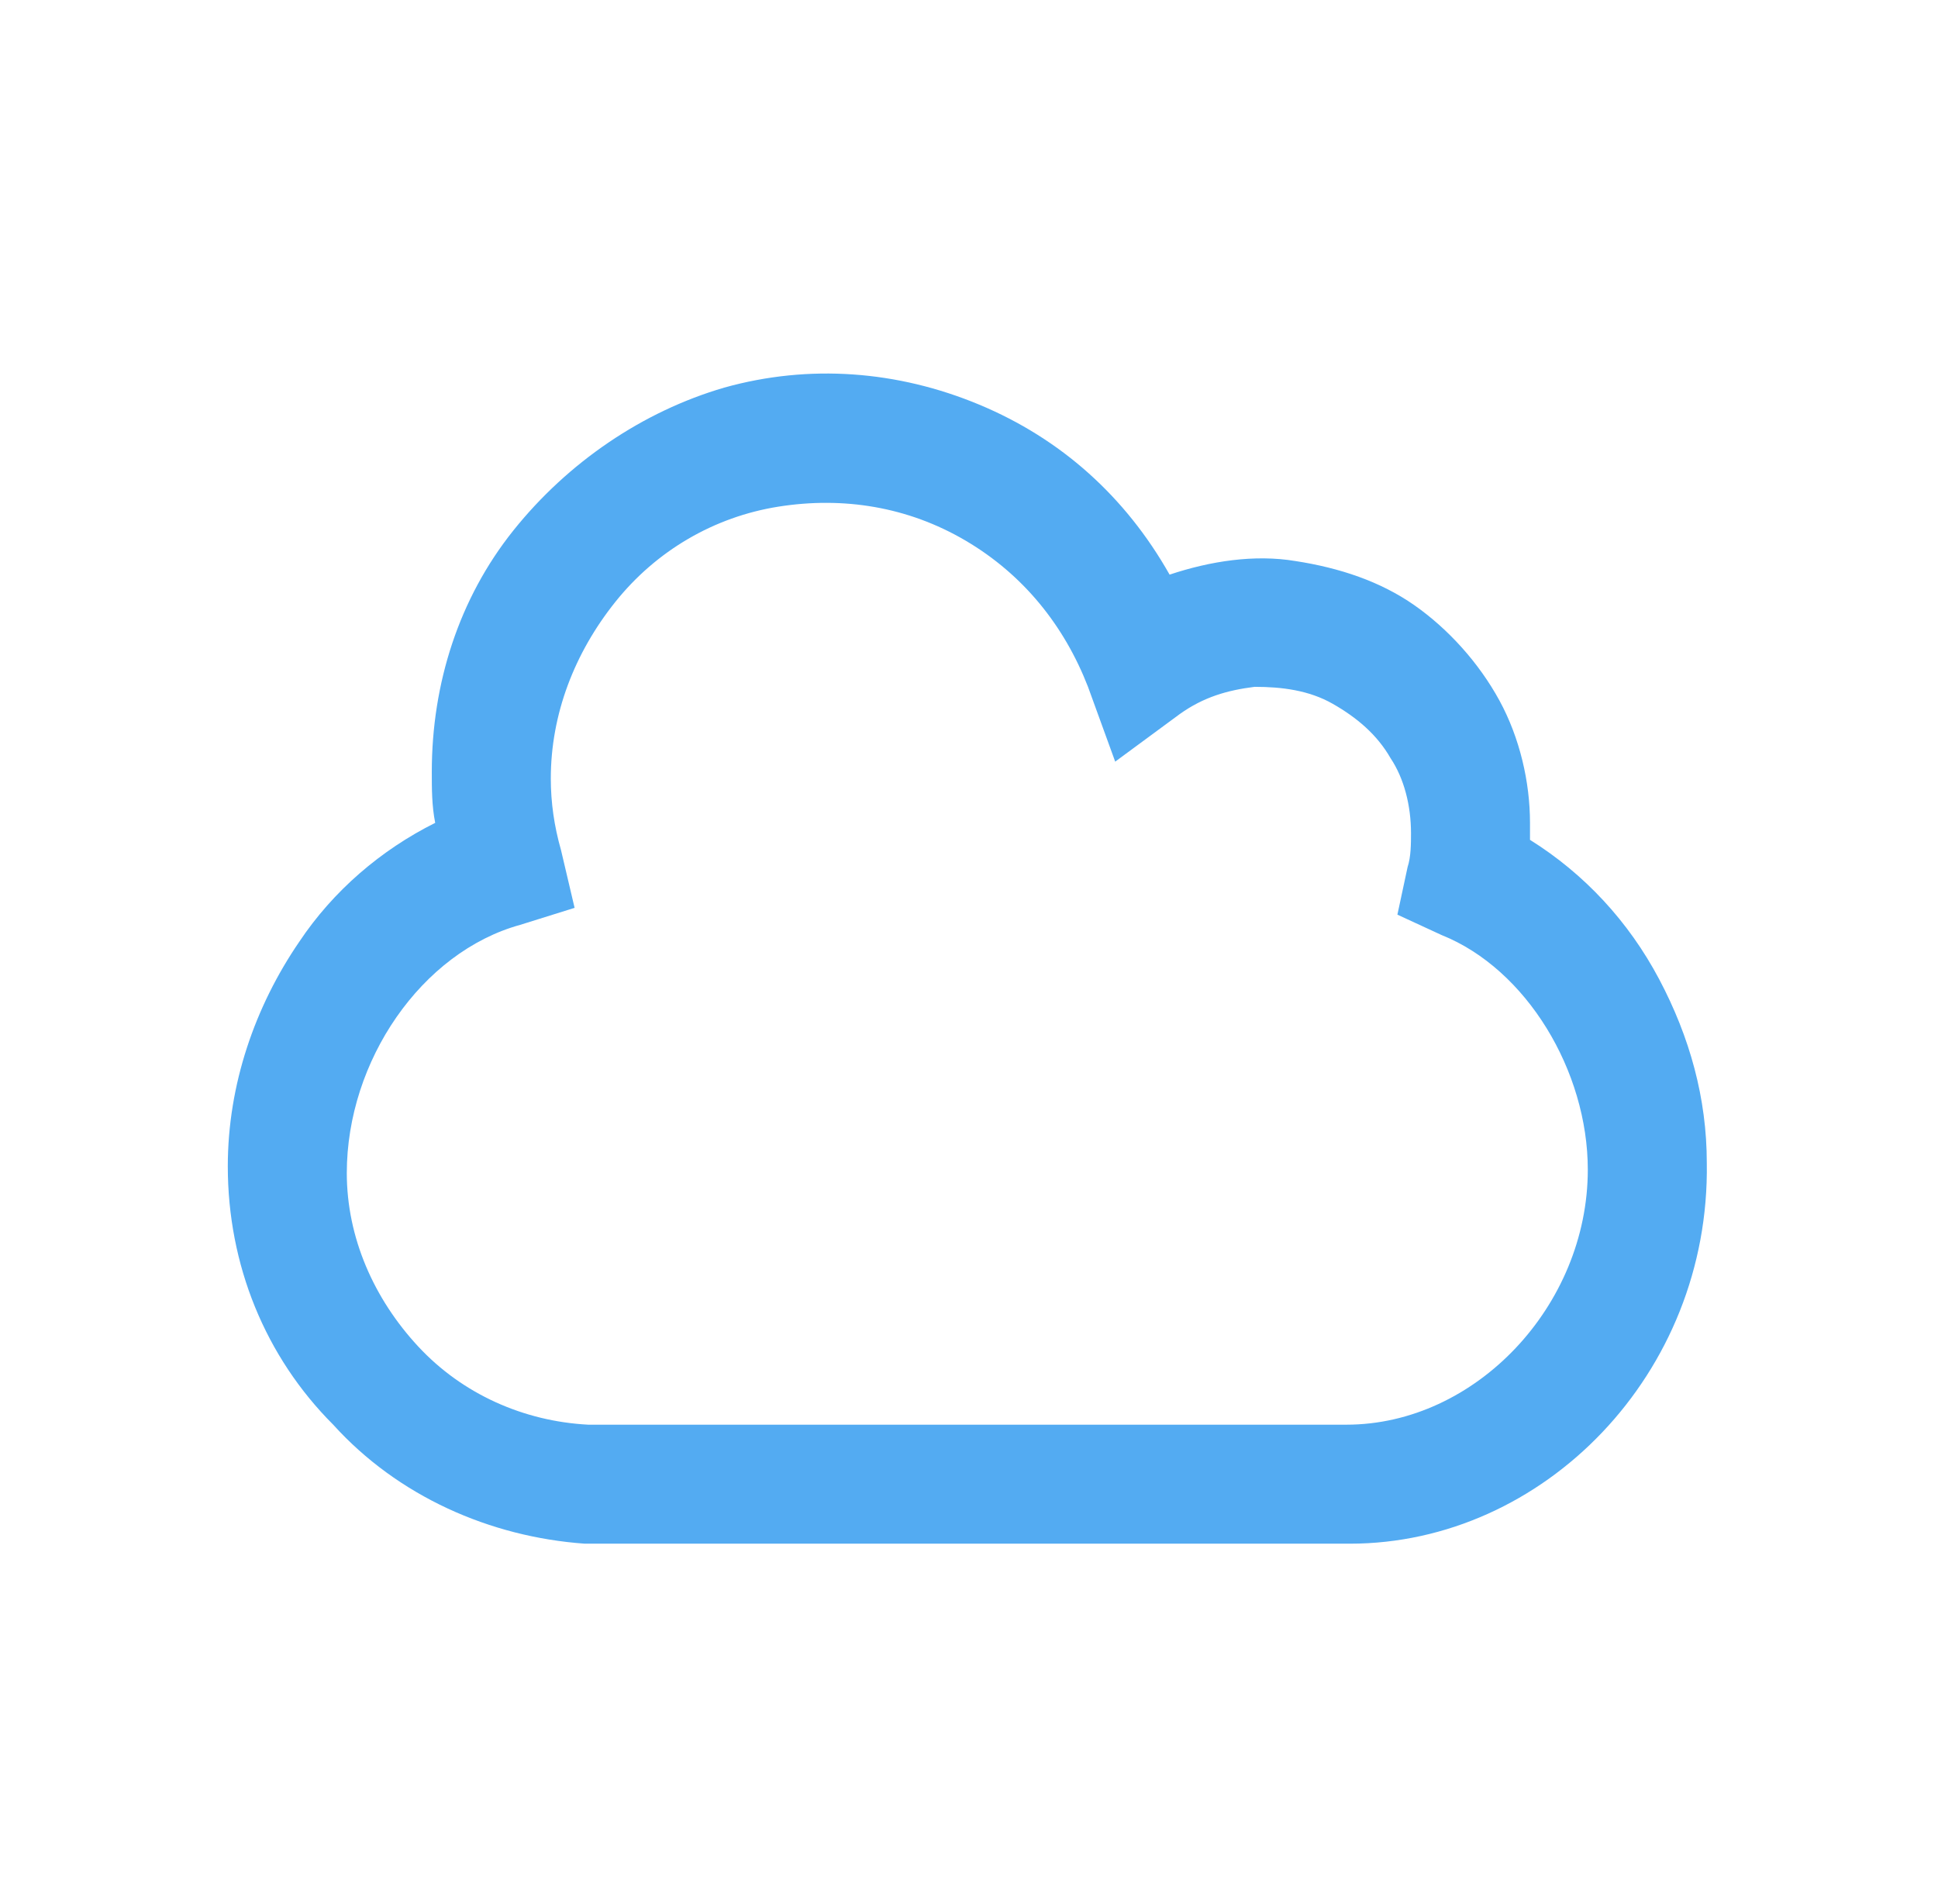<?xml version="1.0" encoding="utf-8"?>
<!-- Generator: Adobe Illustrator 25.4.1, SVG Export Plug-In . SVG Version: 6.00 Build 0)  -->
<svg version="1.1" id="圖層_1" xmlns="http://www.w3.org/2000/svg" xmlns:xlink="http://www.w3.org/1999/xlink" x="0px" y="0px"
	 width="57px" height="56px" viewBox="0 0 57 56" style="enable-background:new 0 0 57 56;" xml:space="preserve">
<style type="text/css">
	.st0{clip-path:url(#SVGID_00000069362231287053944440000008688801451994874527_);}
	.st1{fill:#53ABF2;}
</style>
<g>
	<defs>
		<rect id="SVGID_1_" x="-1228" y="-1239" width="1920" height="12059"/>
	</defs>
	<clipPath id="SVGID_00000064345268003973497350000008285775365098837907_">
		<use xlink:href="#SVGID_1_"  style="overflow:visible;"/>
	</clipPath>
	<g style="clip-path:url(#SVGID_00000064345268003973497350000008285775365098837907_);">
		<path class="st1" d="M39.7,45.4H17.2c-2.8-0.2-5.5-1.4-7.4-3.5c-2-2-3.1-4.7-3.1-7.6c0-2.4,0.8-4.7,2.1-6.6c1-1.5,2.4-2.7,4-3.5
			c-0.1-0.5-0.1-1-0.1-1.5c0-2.6,0.8-5.1,2.4-7.1c1.6-2,3.8-3.5,6.2-4.2c2.5-0.7,5.1-0.5,7.5,0.5c2.4,1,4.3,2.7,5.6,5
			c1.2-0.4,2.5-0.6,3.7-0.4c1.3,0.2,2.5,0.6,3.5,1.3c1,0.7,1.9,1.7,2.5,2.8c0.6,1.1,0.9,2.4,0.9,3.6c0,0.2,0,0.3,0,0.5
			c1.6,1,2.9,2.4,3.8,4.1c0.9,1.7,1.4,3.5,1.4,5.4C50.3,40.4,45.4,45.4,39.7,45.4z M17.3,41.9h22.3c3.8,0,7.1-3.5,7.1-7.5
			c0-2.9-1.8-5.9-4.3-6.9l-1.3-0.6l0.3-1.4c0.1-0.3,0.1-0.7,0.1-1c0-0.8-0.2-1.6-0.6-2.2c-0.4-0.7-1-1.2-1.7-1.6
			c-0.7-0.4-1.5-0.5-2.3-0.5c-0.8,0.1-1.5,0.3-2.2,0.8l-1.9,1.4l-0.8-2.2c-0.7-1.8-1.9-3.3-3.6-4.3c-1.7-1-3.6-1.3-5.5-1
			c-1.9,0.3-3.6,1.3-4.8,2.8s-1.9,3.3-1.9,5.2c0,0.7,0.1,1.4,0.3,2.1l0.4,1.7l-1.6,0.5c-2.9,0.8-5.1,4-5.1,7.3
			c0,1.9,0.8,3.7,2.1,5.1S15.4,41.8,17.3,41.9L17.3,41.9z"/>
	</g>
</g>
</svg>
